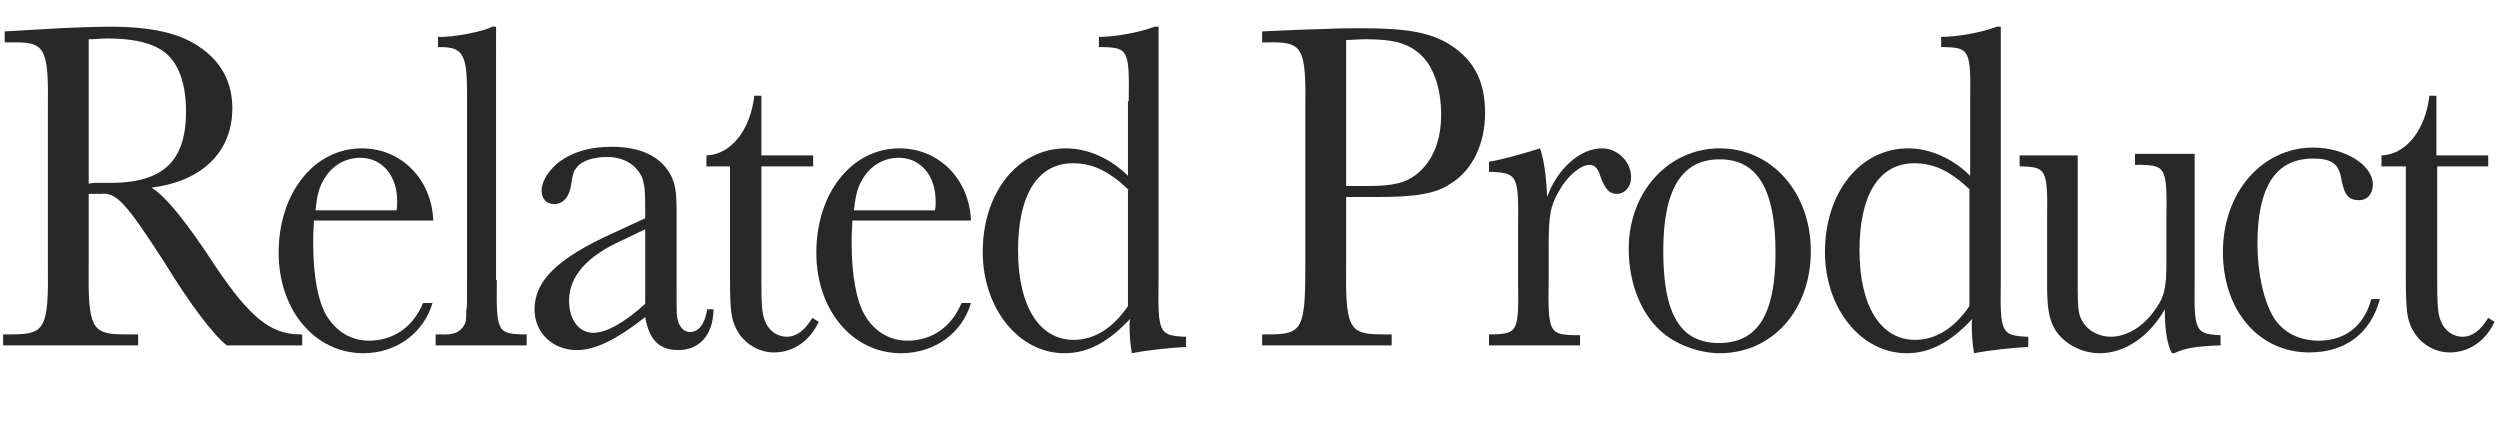 <?xml version="1.0" encoding="utf-8"?>
<!-- Generator: Adobe Illustrator 26.0.1, SVG Export Plug-In . SVG Version: 6.00 Build 0)  -->
<svg version="1.1" id="レイヤー_1" xmlns="http://www.w3.org/2000/svg" xmlns:xlink="http://www.w3.org/1999/xlink" x="0px"
	 y="0px" viewBox="0 0 318.5 56" style="enable-background:new 0 0 318.5 56;" xml:space="preserve">
<style type="text/css">
	.st0{fill:#282828;}
</style>
<g>
	<path class="st0" d="M28.9,44c-1.7-1.3-4.8-5.4-7.9-10.5c-5.1-7.9-6.2-9-8.2-8.8h-1.5v8.9c-0.1,8.2,0.3,9,4.6,9h1.7V44H0.4v-1.4
		h1.1c4.3,0,4.7-0.8,4.6-9V14c0.1-8.1-0.3-8.7-4.9-8.6H0.6V4l5.2-0.3c3-0.2,6.8-0.3,8.2-0.3c5.2,0,8.8,0.8,11.3,2.5
		c2.9,1.9,4.3,4.6,4.3,7.9c0,5.5-3.8,9.3-10.3,10.1c1.9,1.2,4.4,4.3,8.2,10.1c4.3,6.4,7,8.6,10.7,8.6h0.3V44H28.9z M11.9,23.3h2.5
		c6.5-0.1,9.3-2.9,9.3-9.1c0-4-1.2-6.9-3.6-8.1c-1.5-0.8-3.6-1.2-6.5-1.2c-0.7,0-1.3,0.1-2.3,0.1v18.4L11.9,23.3z"/>
	<path class="st0" d="M40,28.1c-0.1,1.5-0.1,2.2-0.1,2.9c0,4,0.6,7.4,1.7,9.2c1.2,2,3.1,3.2,5.4,3.2c3.1,0,5.6-1.7,6.9-4.8h1.2
		C54,42.4,50.5,45,46.3,45c-6.2,0-10.8-5.5-10.8-12.8c0-7.6,4.5-13.3,10.6-13.3c5,0,8.9,3.9,9.1,9.2H40z M50.5,26.9
		c0.1-0.5,0.1-0.8,0.1-1.3c0-3.2-1.9-5.5-4.7-5.5c-1.9,0-3.6,1-4.6,2.7c-0.6,1-0.9,1.9-1.1,4H50.5z"/>
	<path class="st0" d="M63.3,35.7c-0.1,6.5,0.1,6.8,3.2,6.9h0.6V44H55.5v-1.4h0.7c1.6,0.1,2.4-0.3,2.9-1.1c0.3-0.5,0.3-0.8,0.3-2
		c0.1-0.2,0.1-0.9,0.1-1.9v-1.9V11.8C59.5,7.1,59,6,56.2,6h-0.4V4.7c1.8,0.1,5.9-0.7,6.9-1.3h0.5V35.7z"/>
	<path class="st0" d="M90.9,39.6c-0.1,3.1-1.8,5-4.5,5c-2.4,0-3.7-1.3-4.2-4.2c-3.7,2.9-6.4,4.2-8.7,4.2c-3.1,0-5.4-2.2-5.4-5.2
		c0-3.6,2.9-6.5,10-9.7l4.1-1.9v-1.2c0-2.5-0.1-3.1-0.4-4c-0.8-1.7-2.4-2.6-4.5-2.6c-1.7,0-3.2,0.5-3.8,1.3c-0.4,0.5-0.5,0.7-0.7,2
		c-0.2,1.7-1,2.7-2.2,2.7c-1,0-1.6-0.7-1.6-1.7c0-1.1,0.7-2.3,1.9-3.4c1.7-1.4,4-2.2,7-2.2c3.7,0,6.2,1.2,7.5,3.5
		c0.6,1.2,0.8,2,0.8,4.9v9.8c0,3.4,0,3.4,0.2,4.1c0.3,0.8,0.8,1.3,1.5,1.3c1.1,0,1.9-1,2.2-2.9H90.9z M79.3,30.6
		c-4.5,2-6.8,4.6-6.8,7.7c0,2.5,1.3,4.1,3.1,4.1c1.6,0,4-1.3,6.6-3.7v-9.5L79.3,30.6z"/>
	<path class="st0" d="M97,21.2v14.6c0,3.2,0.1,4.3,0.5,5.2c0.5,1.2,1.6,1.9,2.7,1.9c1.3,0,2.3-0.8,3.3-2.4l0.8,0.5
		c-1.1,2.4-3.2,3.9-5.7,3.9c-2,0-3.9-1.2-4.8-3c-0.7-1.4-0.8-2.5-0.8-7.1V21.2H90v-1.4c3.1-0.1,5.6-3.2,6.1-7.6H97v7.6h6.6v1.4H97z"
		/>
	<path class="st0" d="M108.6,28.1c-0.1,1.5-0.1,2.2-0.1,2.9c0,4,0.6,7.4,1.7,9.2c1.2,2,3.1,3.2,5.4,3.2c3.1,0,5.6-1.7,6.9-4.8h1.2
		c-1.1,3.8-4.6,6.4-8.9,6.4c-6.2,0-10.8-5.5-10.8-12.8c0-7.6,4.5-13.3,10.6-13.3c5,0,8.9,3.9,9.1,9.2H108.6z M119.1,26.9
		c0.1-0.5,0.1-0.8,0.1-1.3c0-3.2-1.9-5.5-4.7-5.5c-1.9,0-3.6,1-4.6,2.7c-0.6,1-0.9,1.9-1.1,4H119.1z"/>
	<path class="st0" d="M143.8,12.9c0.1-6.5-0.1-6.8-3.2-6.9H140V4.7c1.9,0,5-0.5,7.1-1.3h0.5v32.5c-0.1,6.5,0.1,6.8,3.2,7h0.3v1.3
		c-1.9,0.1-4.9,0.4-6.9,0.8c-0.2-1.1-0.3-2.3-0.3-3.7c0-0.1,0-0.4,0.1-0.7c-2.8,3-5.4,4.4-8.4,4.4c-5.8,0-10.4-5.7-10.4-12.9
		c0-7.6,4.5-13.2,10.6-13.2c2.8,0,5.7,1.3,7.9,3.5V12.9z M143.8,24.2c-2.5-2.4-4.6-3.4-7.1-3.4c-4.5,0-7,4-7,11.1
		c0,7.1,2.7,11.4,7.1,11.4c2.6,0,5-1.5,6.9-4.3V24.2z"/>
	<path class="st0" d="M171.5,33.6c-0.1,8.2,0.3,9,4.6,9h1.2V44h-16.5v-1.4h0.9c4.3,0,4.6-0.8,4.6-9V14c0.1-8.1-0.3-8.7-4.9-8.6h-0.6
		V4l4.5-0.2c5.6-0.2,5.9-0.2,8.4-0.2c5.8,0,8.7,0.6,11.2,2.2c3,2,4.3,4.7,4.3,8.6c0,3.9-1.6,7.3-4.4,9c-1.9,1.3-4.5,1.7-9.4,1.7
		h-3.9V33.6z M174.1,23.7c3.5,0,5-0.4,6.5-1.6c1.9-1.6,3-4.1,3-7.5c0-3.4-1-6.3-2.8-7.8c-1.5-1.3-3.3-1.8-6.8-1.8
		c-1.1,0-1.7,0.1-2.5,0.1v18.6H174.1z"/>
	<path class="st0" d="M189.7,20.6c1.4-0.2,4.3-1,6.5-1.7c0.5,1.4,0.8,3.6,0.9,6.2c1.3-3.6,4.2-6.2,7-6.2c2,0,3.7,1.7,3.7,3.7
		c0,1.2-0.8,2.1-1.8,2.1c-1,0-1.5-0.6-2.1-2.2c-0.3-1.1-0.8-1.5-1.4-1.5c-1.1,0-2.8,1.4-3.8,3.2c-1.2,2-1.4,3.2-1.4,7.3v4.3
		c-0.1,6.5,0.1,6.8,3.2,6.9h0.8V44h-11.6v-1.4h0.5c3.2-0.1,3.3-0.4,3.2-6.9v-6.8c0.1-6.5-0.1-6.8-3.2-7h-0.5V20.6z"/>
	<path class="st0" d="M230.7,32c0,7.5-4.9,13-11.6,13c-2.6,0-5.7-1.1-7.6-2.9c-2.5-2.3-4-6.1-4-10.4c0-7.3,5.1-12.8,11.6-12.8
		C225.7,18.9,230.7,24.5,230.7,32z M211.9,32c0,8.1,2.2,11.7,7.1,11.7s7.2-3.6,7.2-11.5c0-8.1-2.3-11.9-7.1-11.9
		C214.3,20.3,211.9,24,211.9,32z"/>
	<path class="st0" d="M251,12.9c0.1-6.5-0.1-6.8-3.2-6.9h-0.5V4.7c1.9,0,5-0.5,7.1-1.3h0.5v32.5c-0.1,6.5,0.1,6.8,3.2,7h0.3v1.3
		c-1.9,0.1-4.9,0.4-6.9,0.8c-0.2-1.1-0.3-2.3-0.3-3.7c0-0.1,0-0.4,0.1-0.7c-2.8,3-5.4,4.4-8.4,4.4c-5.8,0-10.4-5.7-10.4-12.9
		c0-7.6,4.5-13.2,10.6-13.2c2.8,0,5.7,1.3,7.9,3.5V12.9z M251,24.2c-2.5-2.4-4.6-3.4-7.1-3.4c-4.5,0-7,4-7,11.1
		c0,7.1,2.7,11.4,7.1,11.4c2.6,0,5-1.5,6.9-4.3V24.2z"/>
	<path class="st0" d="M279.6,35.7c-0.1,6.5,0.1,6.8,3.1,7h0.2V44c-2.8,0.1-4.5,0.3-5.9,1h-0.3c-0.6-1.1-0.9-2.9-0.9-5.6
		c-2,3.5-5.1,5.6-8.3,5.6c-2.5,0-4.9-1.4-5.9-3.4c-0.6-1.2-0.8-2.7-0.8-5.3v-8.2c0.1-6.5-0.1-6.8-3.2-6.9h-0.3v-1.4h7.4v16.7
		c0,2.9,0.1,3.7,0.7,4.6c0.7,1.1,2.1,1.8,3.5,1.8c1.9,0,3.9-1.1,5.4-3.1c1.4-1.8,1.7-2.9,1.7-6.4v-5.5c0.1-6.5-0.1-6.8-3.2-6.9H272
		v-1.4h7.6V35.7z"/>
	<path class="st0" d="M303.2,38.1c-1.2,4.4-4.4,6.8-9,6.8c-6.4,0-11-5.3-11-12.8c0-7.6,5-13.3,11.5-13.3c4,0,7.6,2.2,7.6,4.7
		c0,1.2-0.7,2-1.7,2c-1.4,0-1.9-0.6-2.3-2.6c-0.3-2-1.2-2.7-3.6-2.7c-4.8,0-7.1,3.6-7.1,10.9c0,3.7,0.8,7.3,2.1,9.4
		c1.2,1.9,3.3,2.9,5.7,2.9c3.4,0,5.8-1.9,6.7-5.3H303.2z"/>
	<path class="st0" d="M310.5,21.2v14.6c0,3.2,0.1,4.3,0.5,5.2c0.5,1.2,1.6,1.9,2.7,1.9c1.3,0,2.3-0.8,3.3-2.4l0.8,0.5
		c-1.1,2.4-3.2,3.9-5.7,3.9c-2,0-3.9-1.2-4.8-3c-0.7-1.4-0.8-2.5-0.8-7.1V21.2h-3.1v-1.4c3.1-0.1,5.6-3.2,6.1-7.6h0.9v7.6h6.6v1.4
		H310.5z"/>
</g>
</svg>
